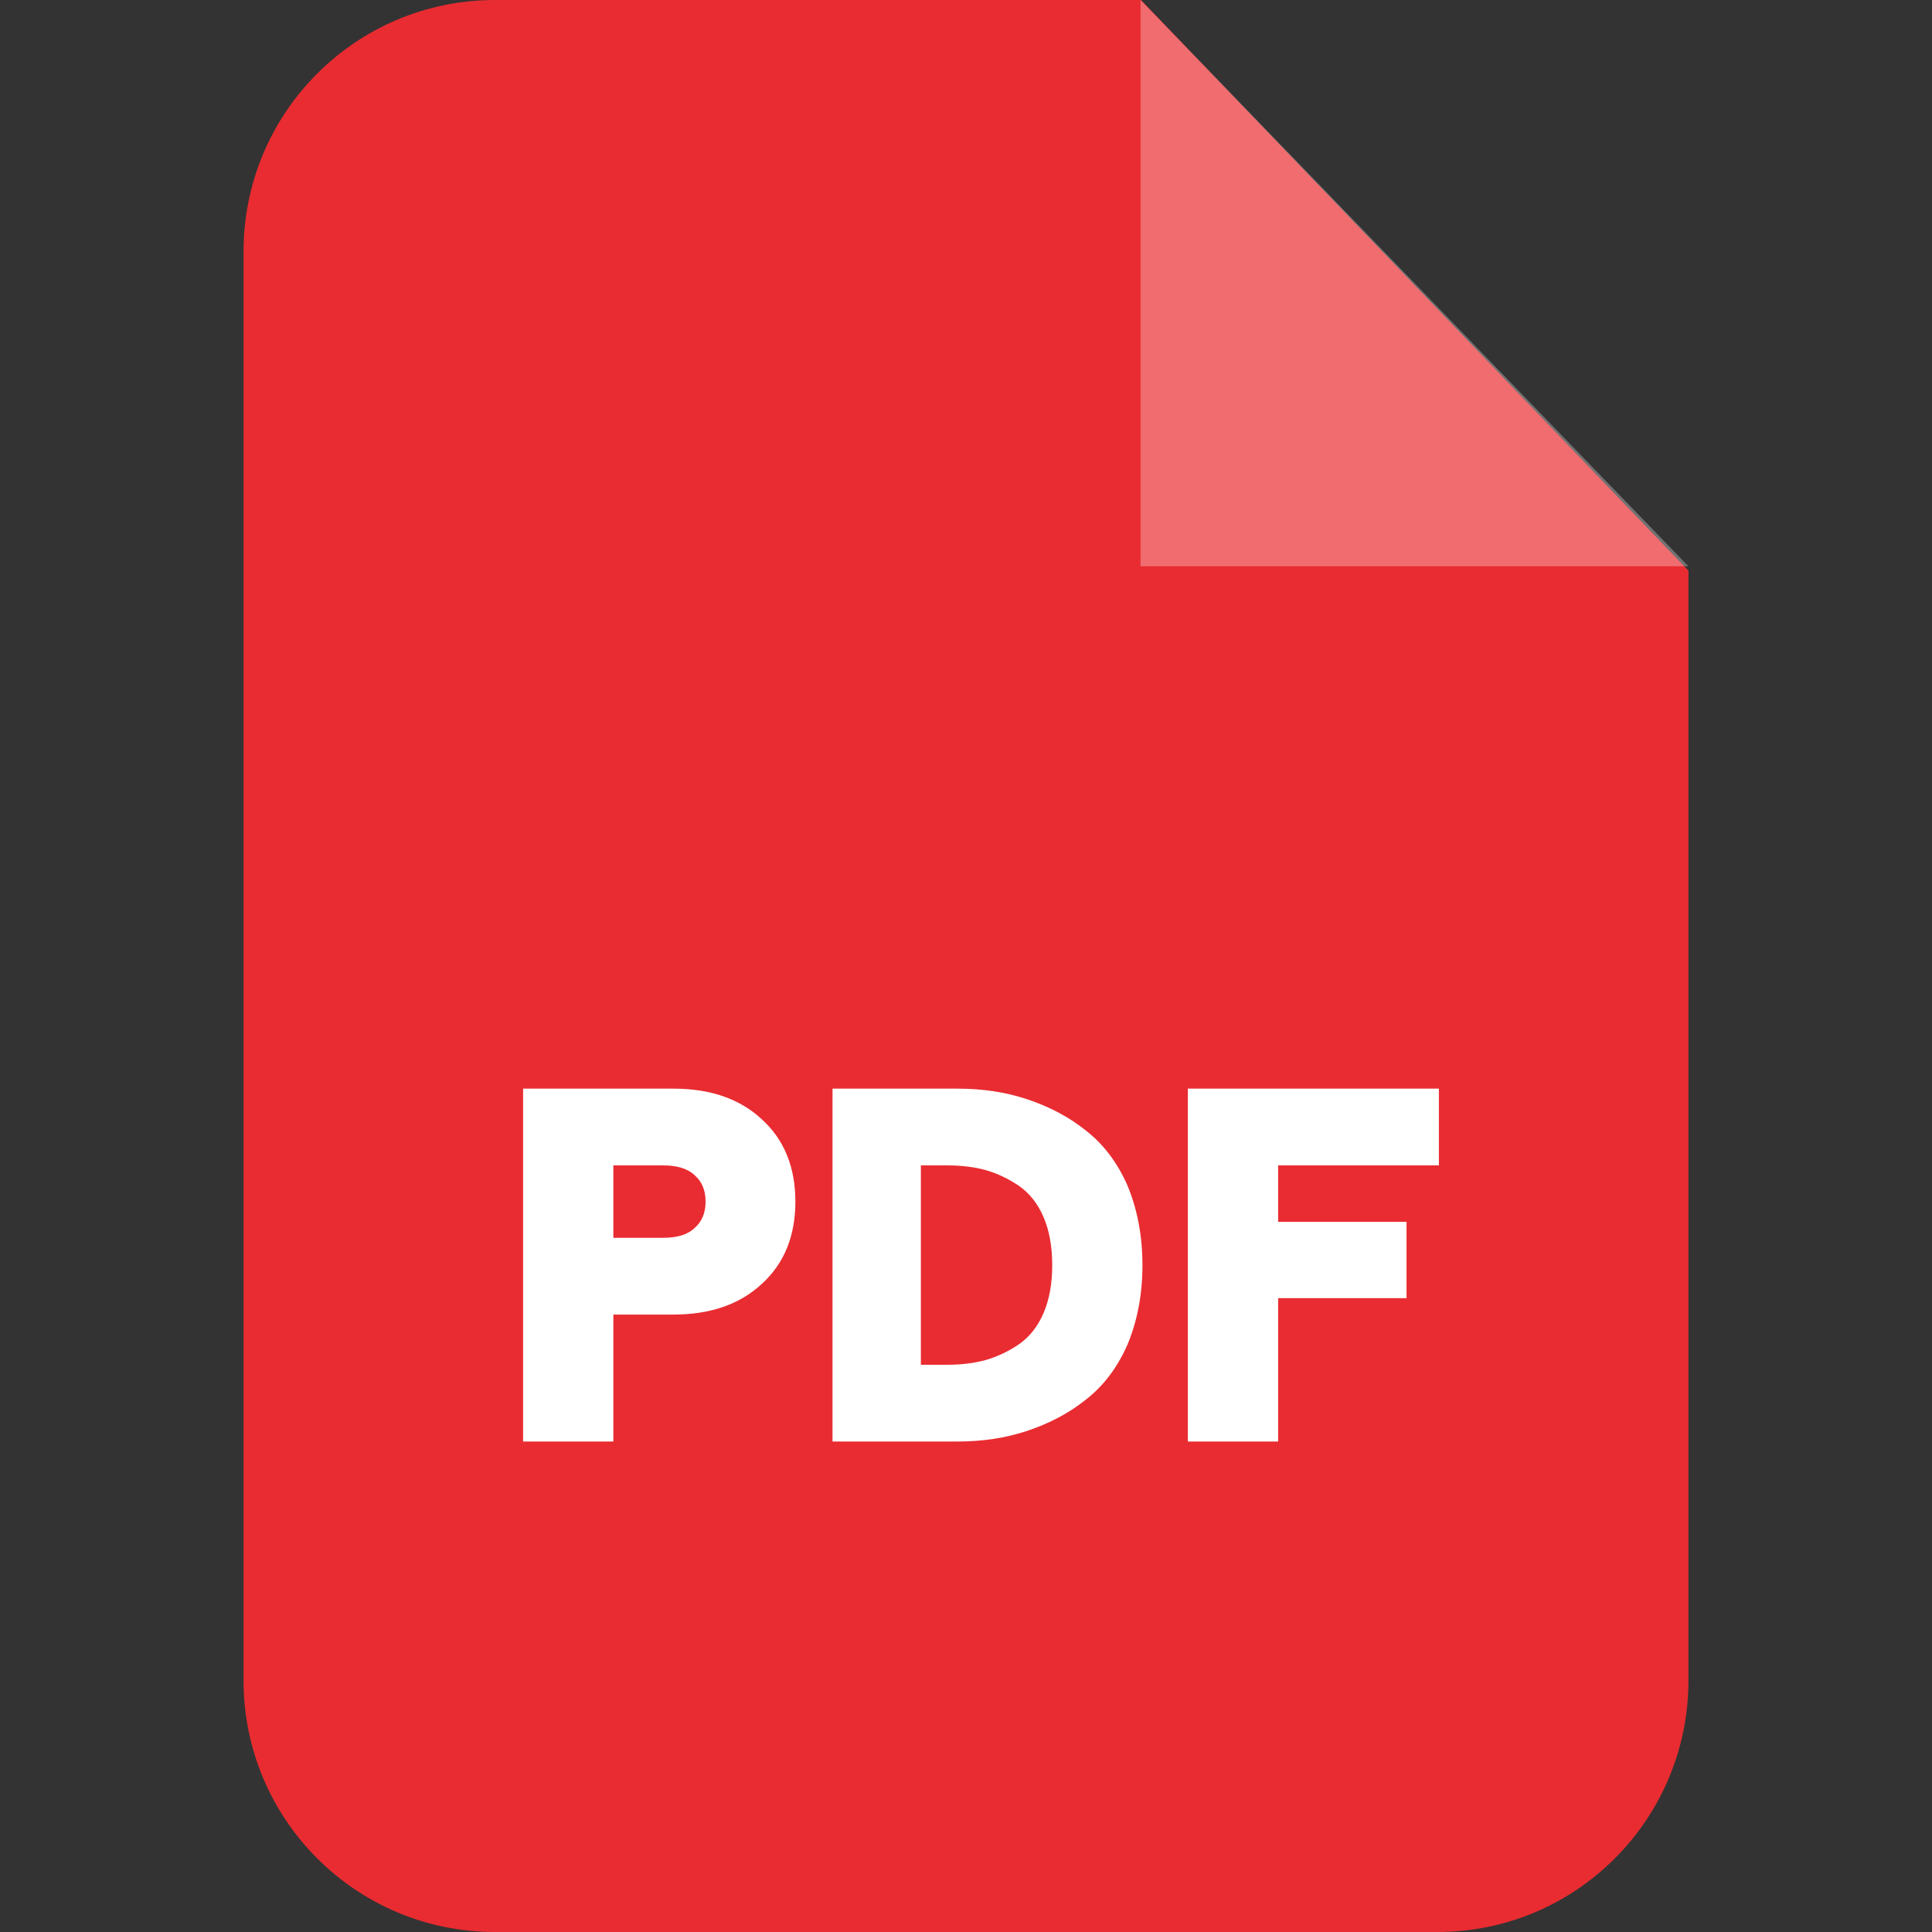 <svg width="48" height="48" viewBox="0 0 48 48" fill="none" xmlns="http://www.w3.org/2000/svg">
<rect x="0" y="0" width="48" height="48" fill="#333333" stroke="none"/>
<path fill-rule="evenodd" clip-rule="evenodd" d="M12.3 0H28.348L41.949 14.177V41.751C41.949 45.205 39.154 48 35.712 48H12.3C8.845 48 6.051 45.205 6.051 41.751V6.249C6.051 2.795 8.845 0 12.3 0Z" fill="#E92C31"/>
<path opacity="0.302" fill-rule="evenodd" clip-rule="evenodd" d="M28.336 0V14.069H41.949L28.336 0Z" fill="white"/>
<path d="M12.996 35.814V27.047H16.726C17.65 27.047 18.381 27.298 18.933 27.814C19.485 28.318 19.761 29.002 19.761 29.853C19.761 30.705 19.485 31.388 18.933 31.892C18.381 32.408 17.65 32.66 16.726 32.66H15.239V35.814H12.996ZM15.239 30.753H16.474C16.81 30.753 17.074 30.681 17.254 30.513C17.434 30.357 17.53 30.141 17.53 29.853C17.53 29.565 17.434 29.349 17.254 29.194C17.074 29.026 16.81 28.954 16.474 28.954H15.239V30.753ZM20.684 35.814V27.047H23.791C24.402 27.047 24.978 27.13 25.518 27.31C26.058 27.49 26.549 27.742 26.981 28.09C27.413 28.426 27.761 28.882 28.013 29.457C28.252 30.033 28.384 30.693 28.384 31.436C28.384 32.168 28.253 32.828 28.013 33.403C27.761 33.979 27.413 34.435 26.981 34.771C26.549 35.118 26.058 35.37 25.518 35.55C24.978 35.73 24.402 35.814 23.791 35.814H20.684ZM22.879 33.907H23.527C23.875 33.907 24.198 33.871 24.498 33.787C24.786 33.703 25.062 33.571 25.326 33.391C25.578 33.212 25.782 32.96 25.926 32.624C26.07 32.288 26.142 31.892 26.142 31.436C26.142 30.968 26.07 30.573 25.926 30.237C25.782 29.901 25.578 29.649 25.326 29.469C25.062 29.289 24.786 29.157 24.498 29.073C24.198 28.99 23.875 28.954 23.527 28.954H22.879V33.907ZM29.512 35.814V27.047H35.749V28.954H31.755V30.357H34.945V32.252H31.755V35.814H29.512Z" fill="white"/>
</svg>
